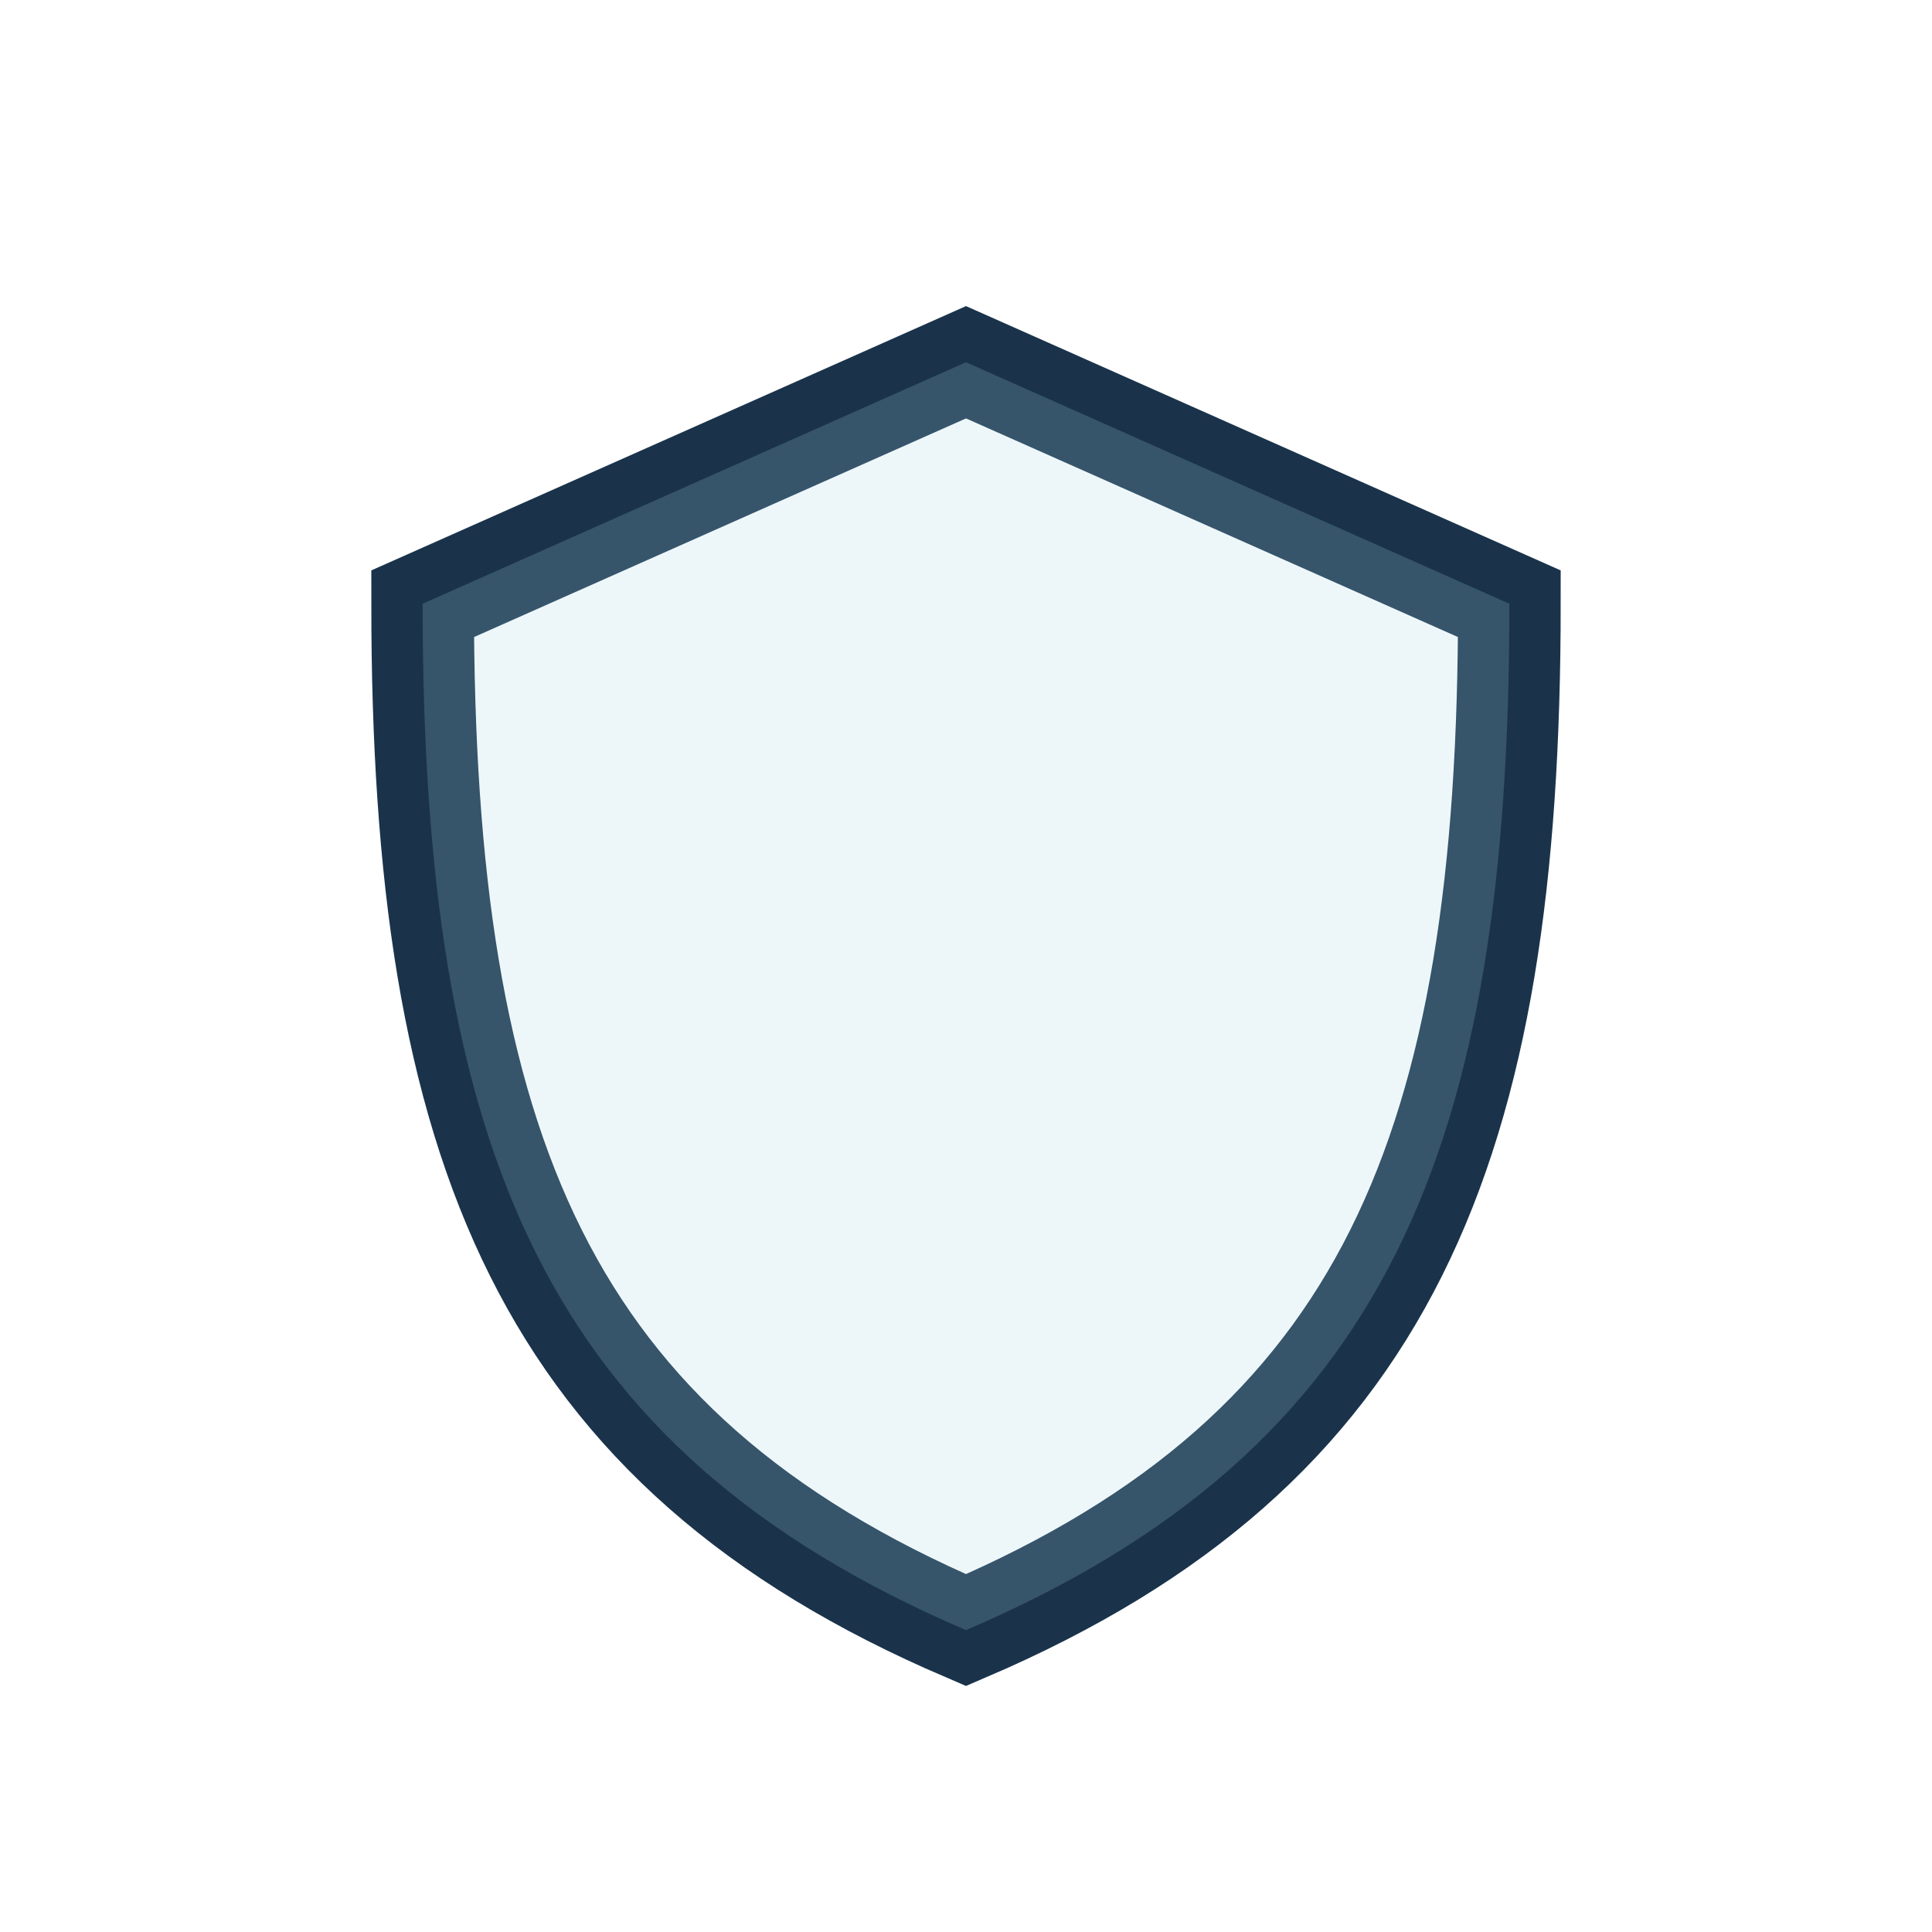 <?xml version="1.0" encoding="UTF-8"?>
<svg xmlns="http://www.w3.org/2000/svg" width="32" height="32" viewBox="0 0 32 32"><path d="M16 27c7-3 9-8 9-17l-9-4-9 4c0 9 2 14 9 17z" fill="none" stroke="#1A334B" stroke-width="1.7"/><path d="M16 27c7-3 9-8 9-17l-9-4-9 4c0 9 2 14 9 17z" fill="#A9D8E8" opacity=".2"/></svg>